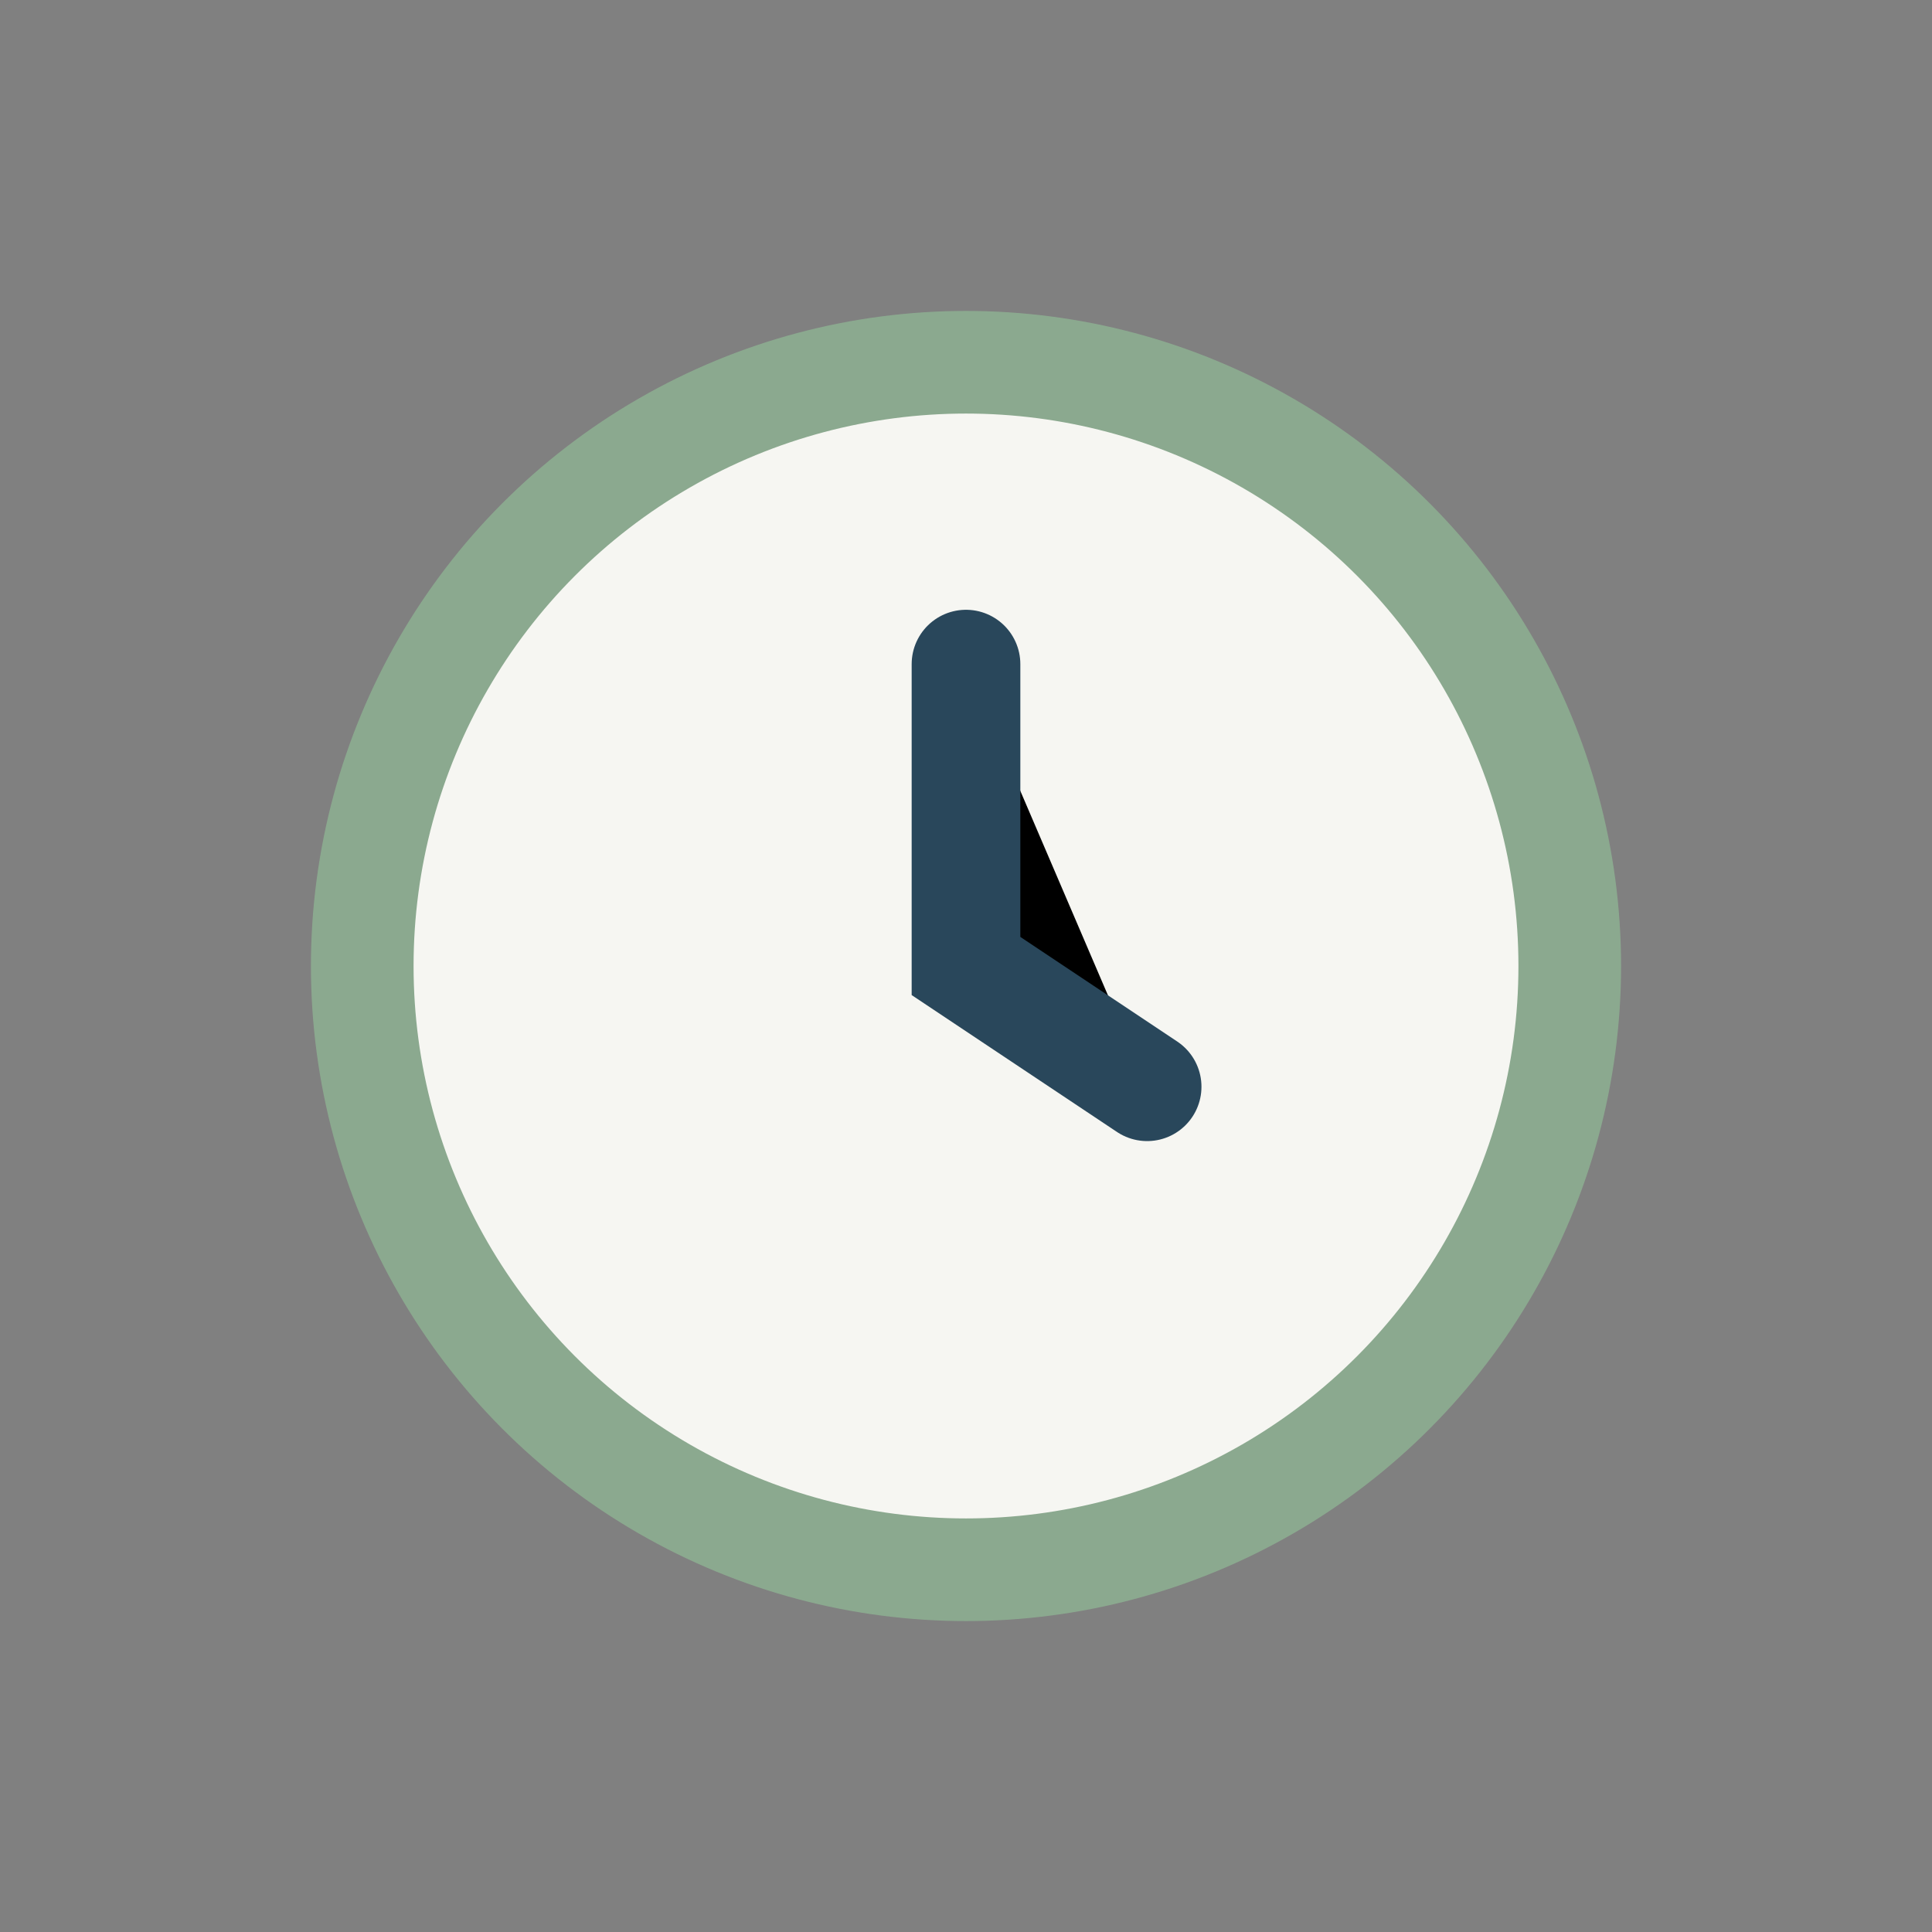 <?xml version="1.0" encoding="UTF-8"?>
<svg xmlns="http://www.w3.org/2000/svg" width="32" height="32" viewBox="0 0 32 32"><rect x="0" y="0" width="32" height="32" fill="#808080" stroke="none"/><circle cx="16" cy="16" r="10" fill="#F6F6F2" stroke="#8BA98F" stroke-width="1.7"/><path d="M16 11v5l3 2" stroke="#29475B" stroke-width="1.8" stroke-linecap="round"/></svg>